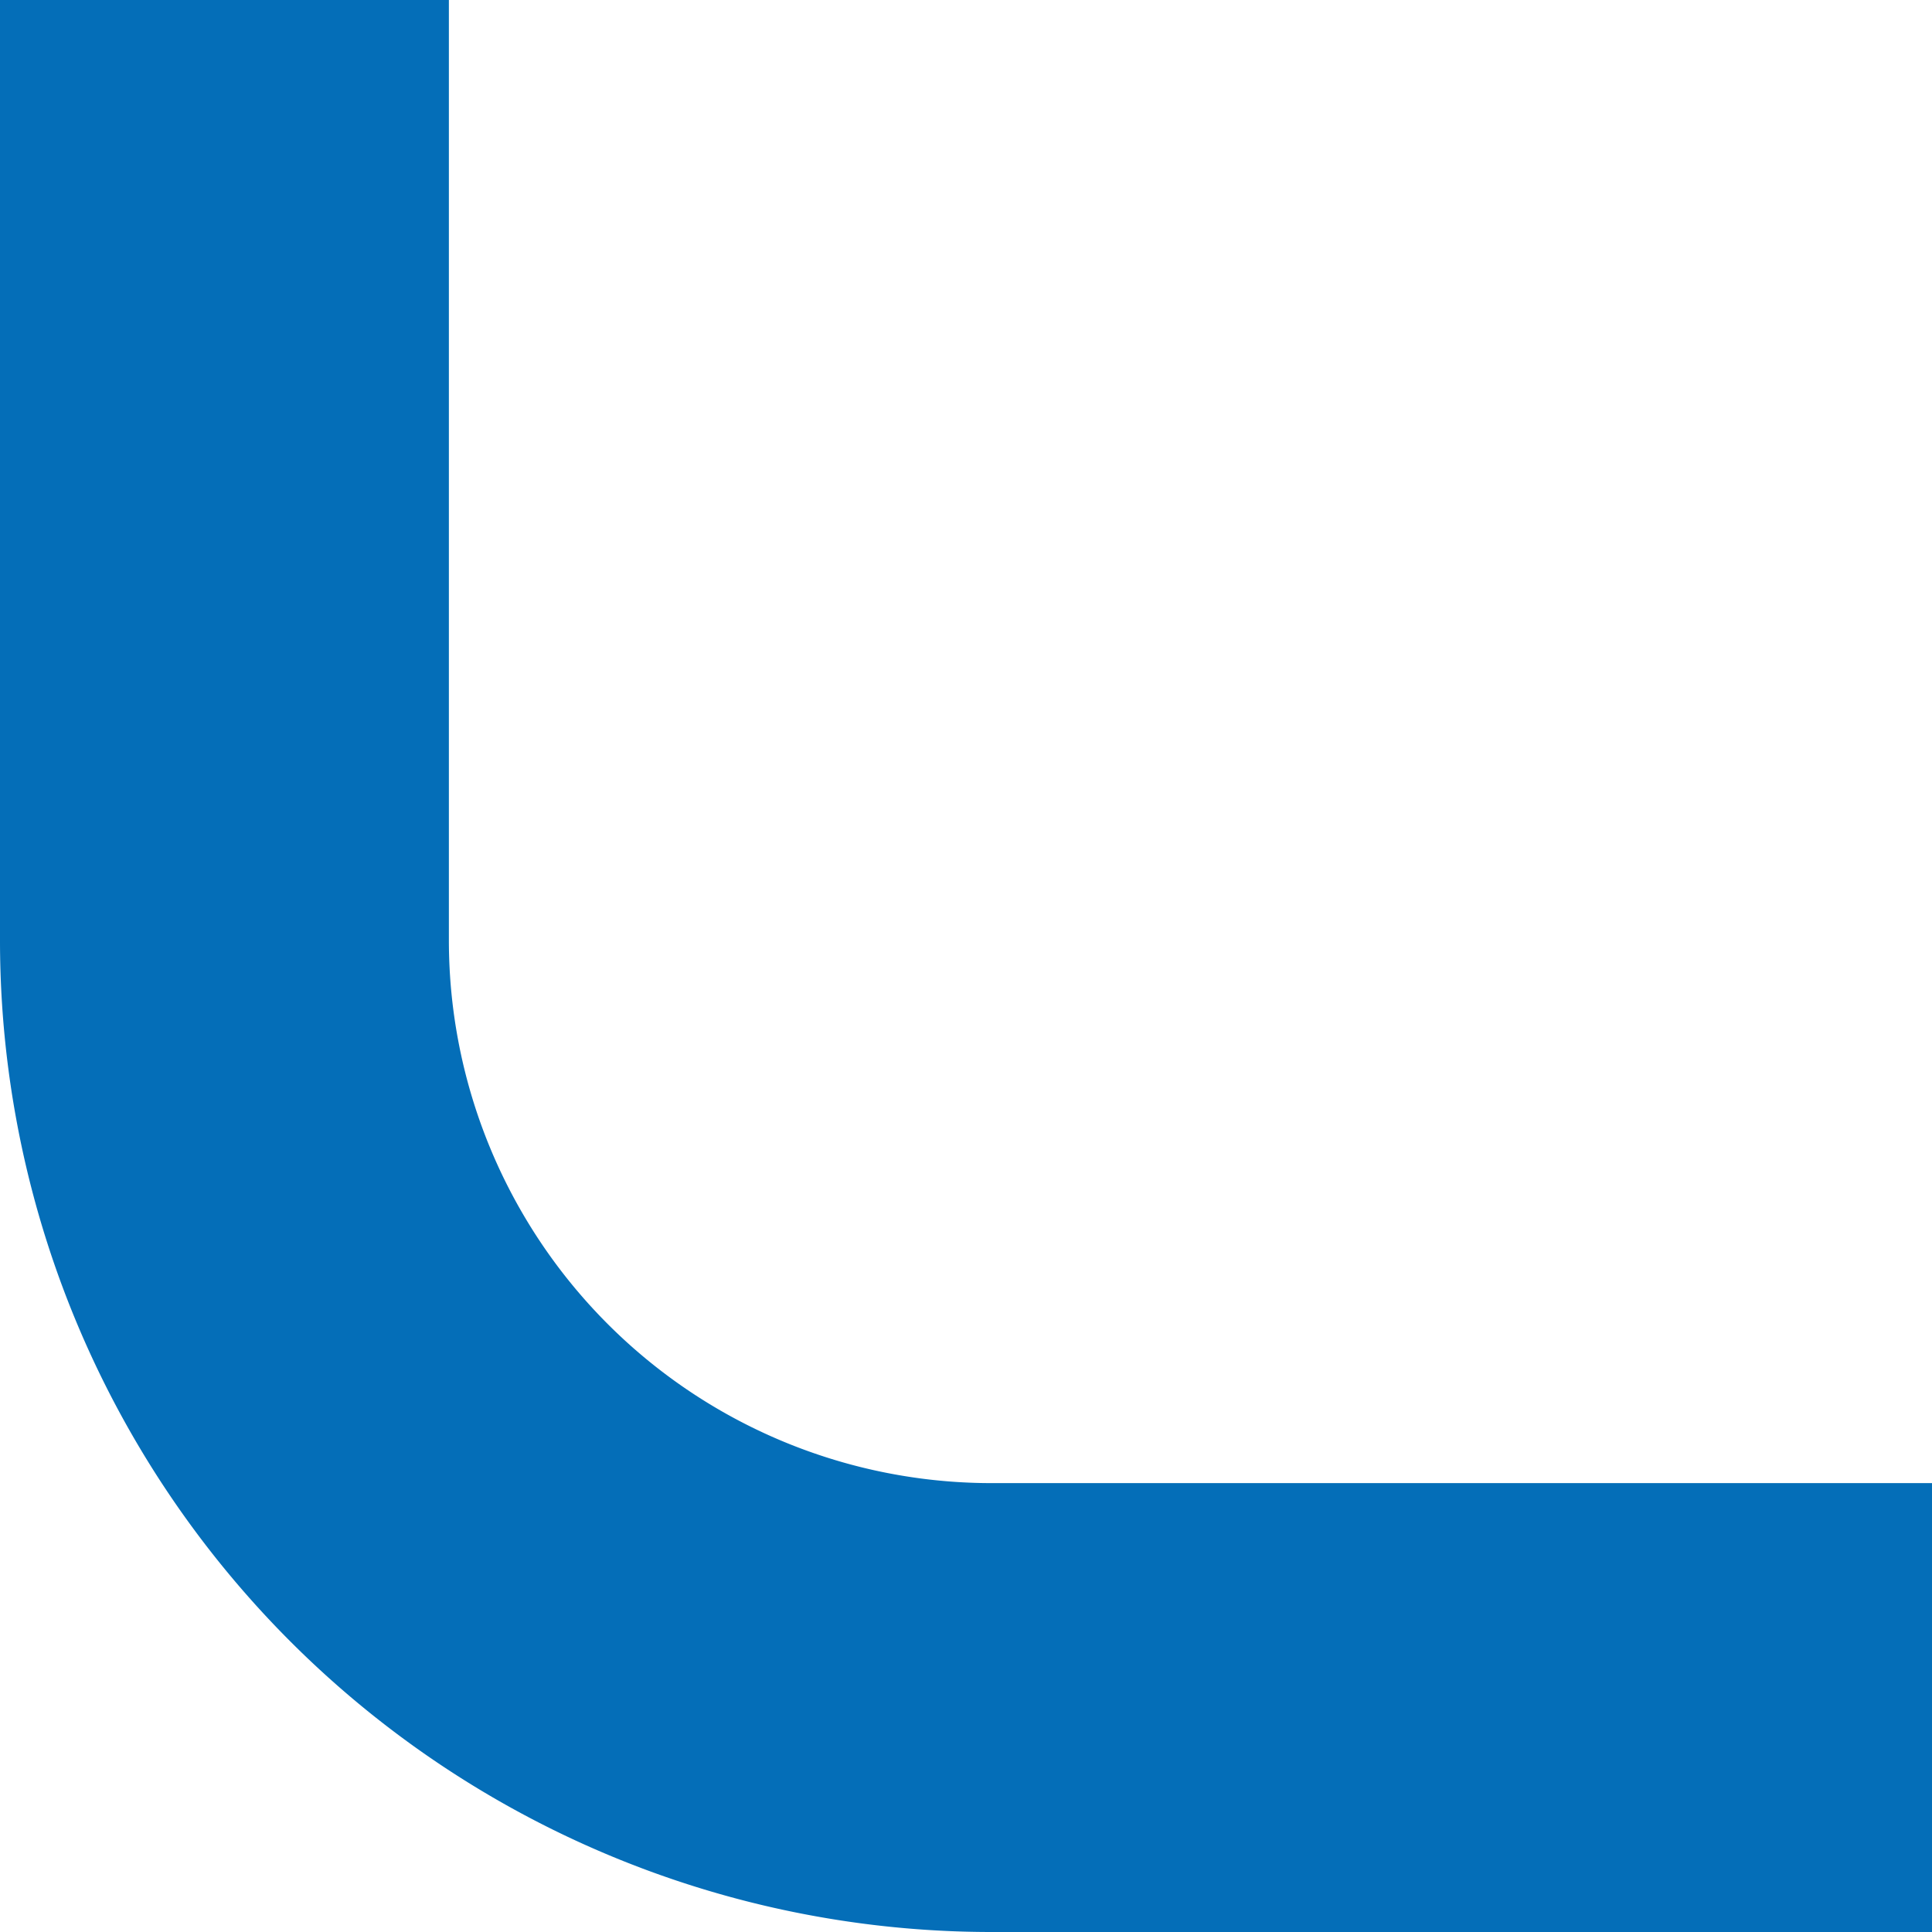 <svg xmlns="http://www.w3.org/2000/svg" width="47.344" height="47.344" viewBox="0 0 47.344 47.344">
  <path id="パス_148946" data-name="パス 148946" d="M47.344,525.117H24.3a18.8,18.8,0,0,1-18.8-18.8V483.273" transform="translate(0 -483.273)" fill="none" stroke="#046eb8" stroke-miterlimit="10" stroke-width="11"/>
</svg>
